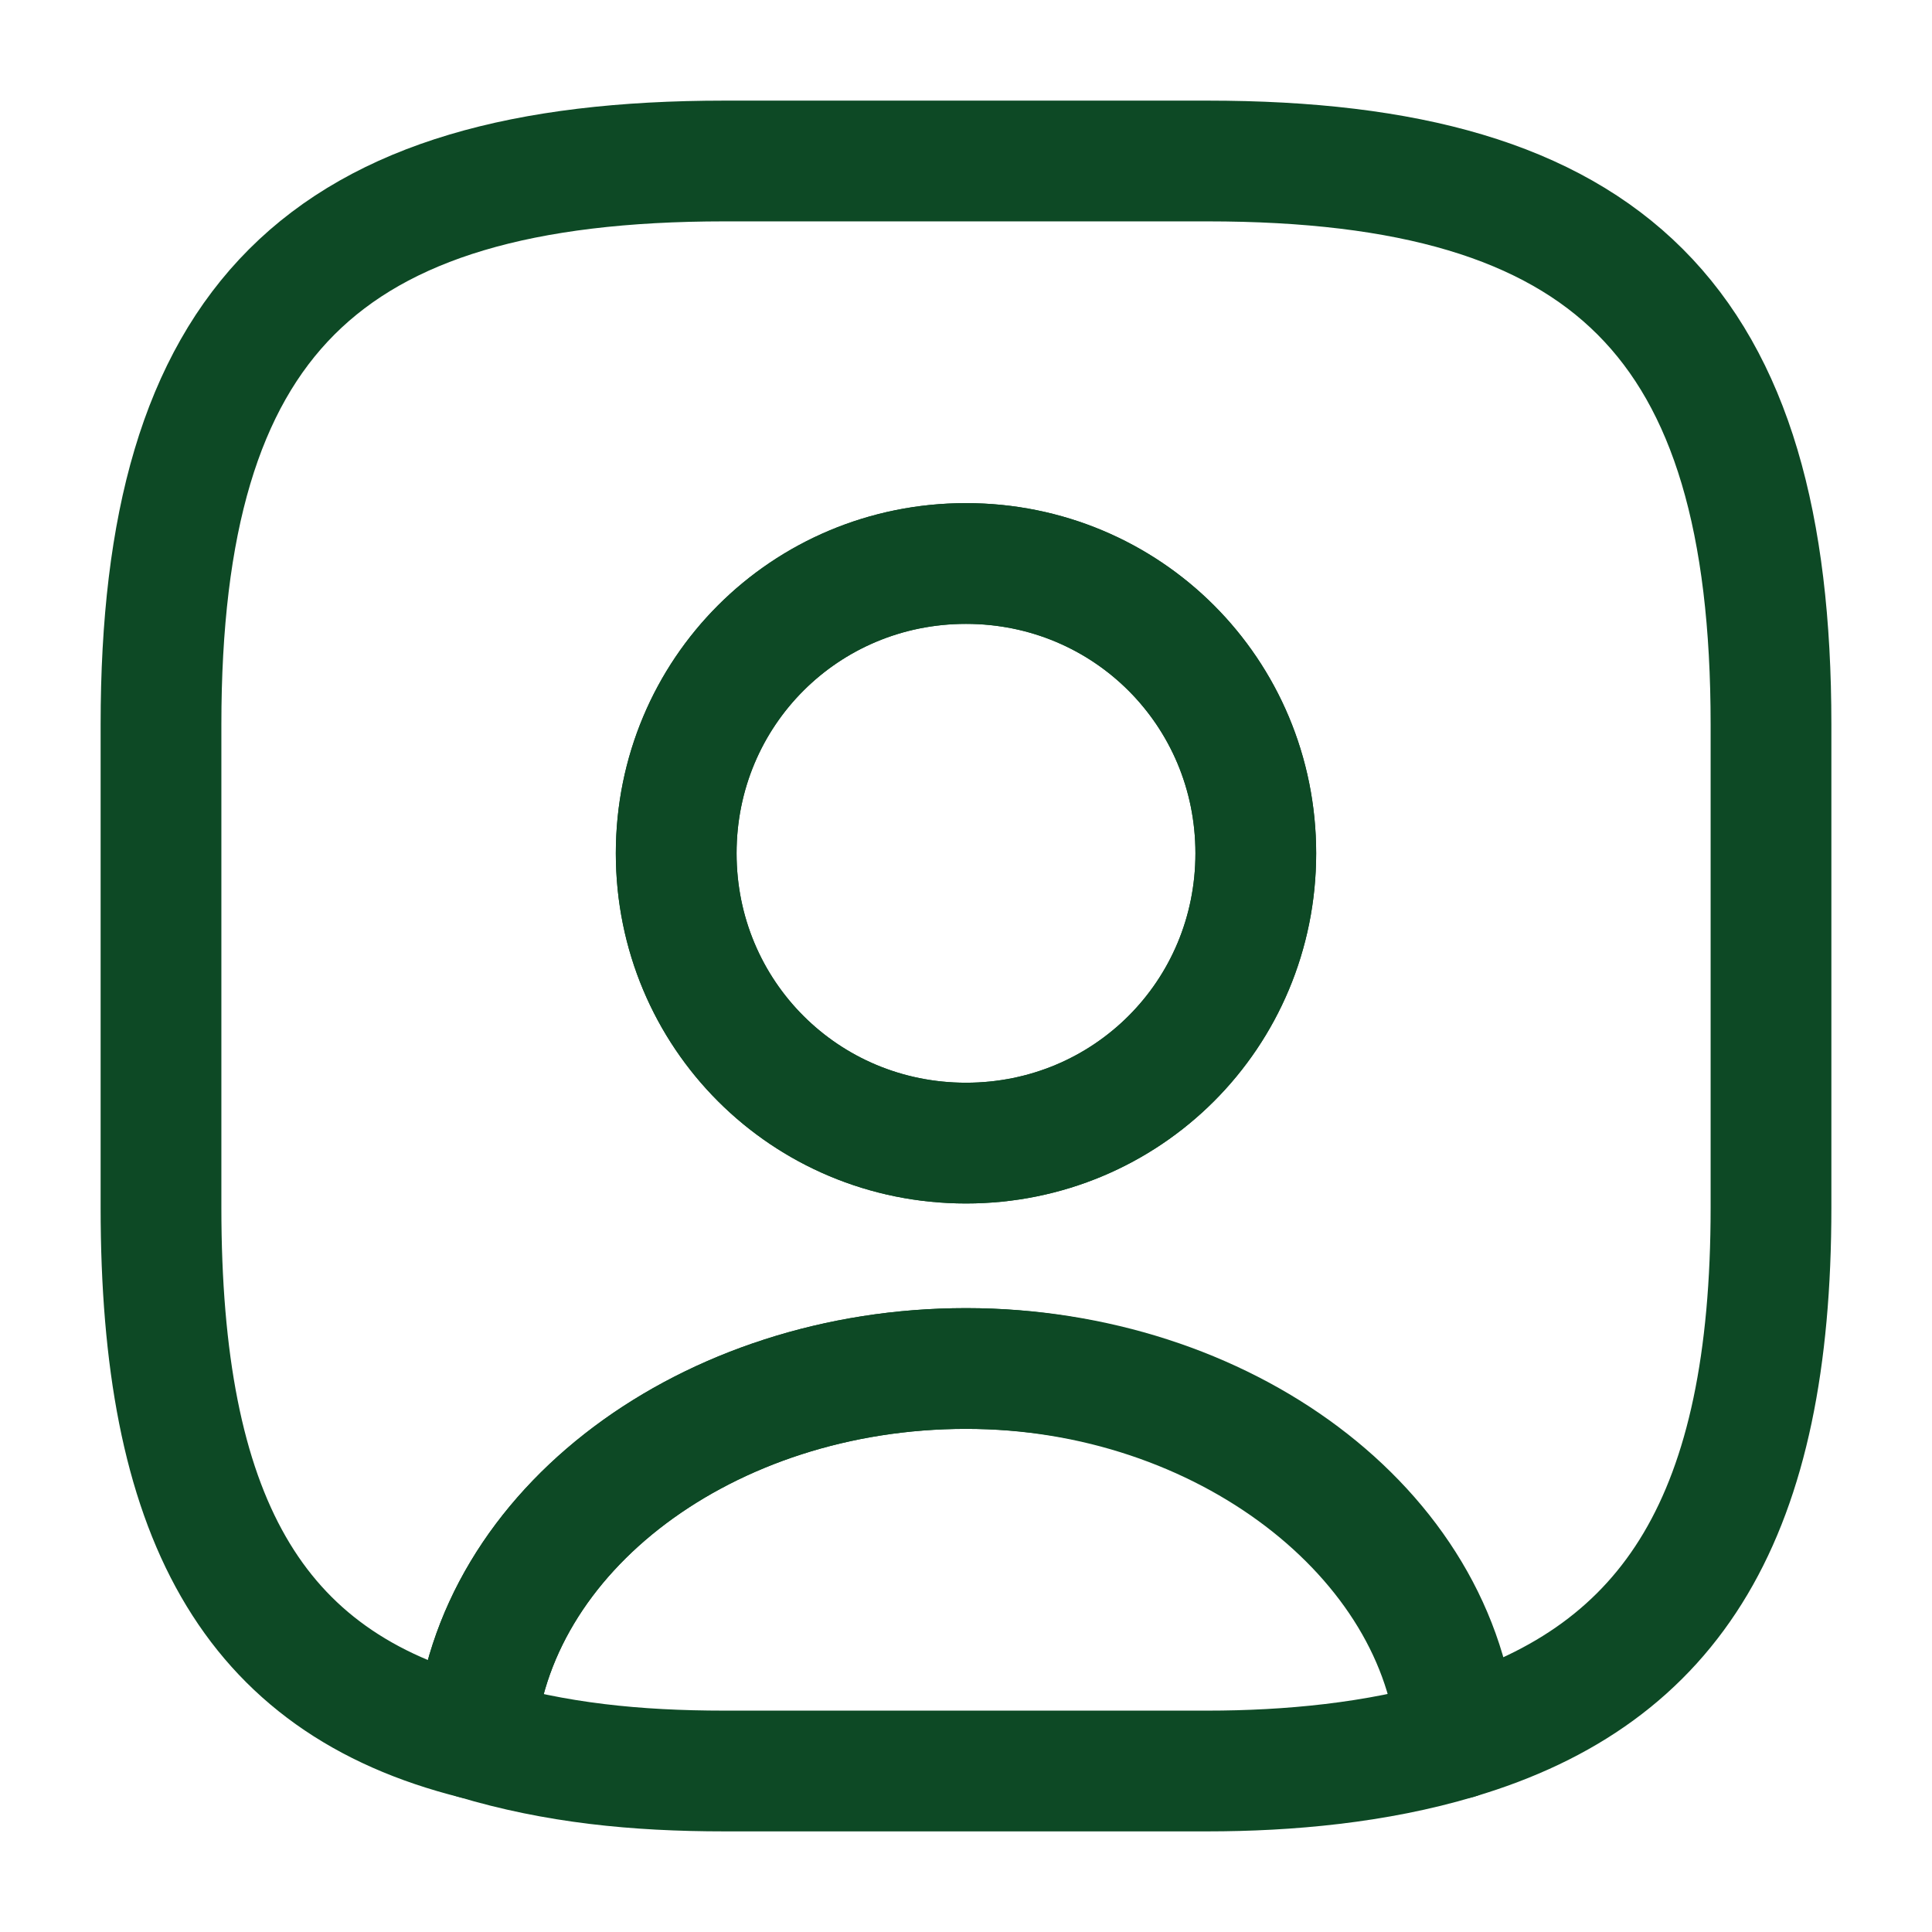 <?xml version="1.0" encoding="utf-8"?>
<!-- Generator: Adobe Illustrator 25.4.1, SVG Export Plug-In . SVG Version: 6.00 Build 0)  -->
<svg version="1.1" id="Capa_1" xmlns="http://www.w3.org/2000/svg" xmlns:xlink="http://www.w3.org/1999/xlink" x="0px" y="0px"
	 viewBox="0 0 24 24" style="enable-background:new 0 0 24 24;" xml:space="preserve">
<style type="text/css">
	.st0{fill:none;stroke:#0D4925;stroke-width:1.5;stroke-linecap:round;stroke-linejoin:round;}
	.st1{fill:none;}
</style>
<g id="vuesax_linear_user-square" transform="translate(-748 -188)">
	<g id="user-square">
		<path id="Vector" class="st0" d="M766.1,209.6c-1,0.3-2.1,0.4-3.1,0.4h-6c-1.1,0-2.1-0.1-3.1-0.4c0.2-2.6,2.9-4.6,6.1-4.6
			S765.9,207,766.1,209.6z"/>
		<path id="Vector-2" class="st0" d="M763,190h-6c-5,0-7,2-7,7v6c0,3.8,1.1,5.9,3.9,6.6c0.2-2.6,2.9-4.6,6.1-4.6s5.9,2.1,6.1,4.6
			c2.7-0.8,3.9-2.8,3.9-6.6v-6C770,192,768,190,763,190z M760,202.2c-2,0-3.6-1.6-3.6-3.6c0-2,1.6-3.6,3.6-3.6c2,0,3.6,1.6,3.6,3.6
			C763.6,200.6,762,202.2,760,202.2C760,202.2,760,202.2,760,202.2z"/>
		<path id="Vector-3" class="st0" d="M763.6,198.6c0,2-1.6,3.6-3.6,3.6s-3.6-1.6-3.6-3.6c0-2,1.6-3.6,3.6-3.6c0,0,0,0,0,0
			C762,195,763.6,196.6,763.6,198.6z"/>
		<path id="Vector-4" class="st1" d="M748,188h24v24h-24V188z"/>
	</g>
</g>
</svg>

